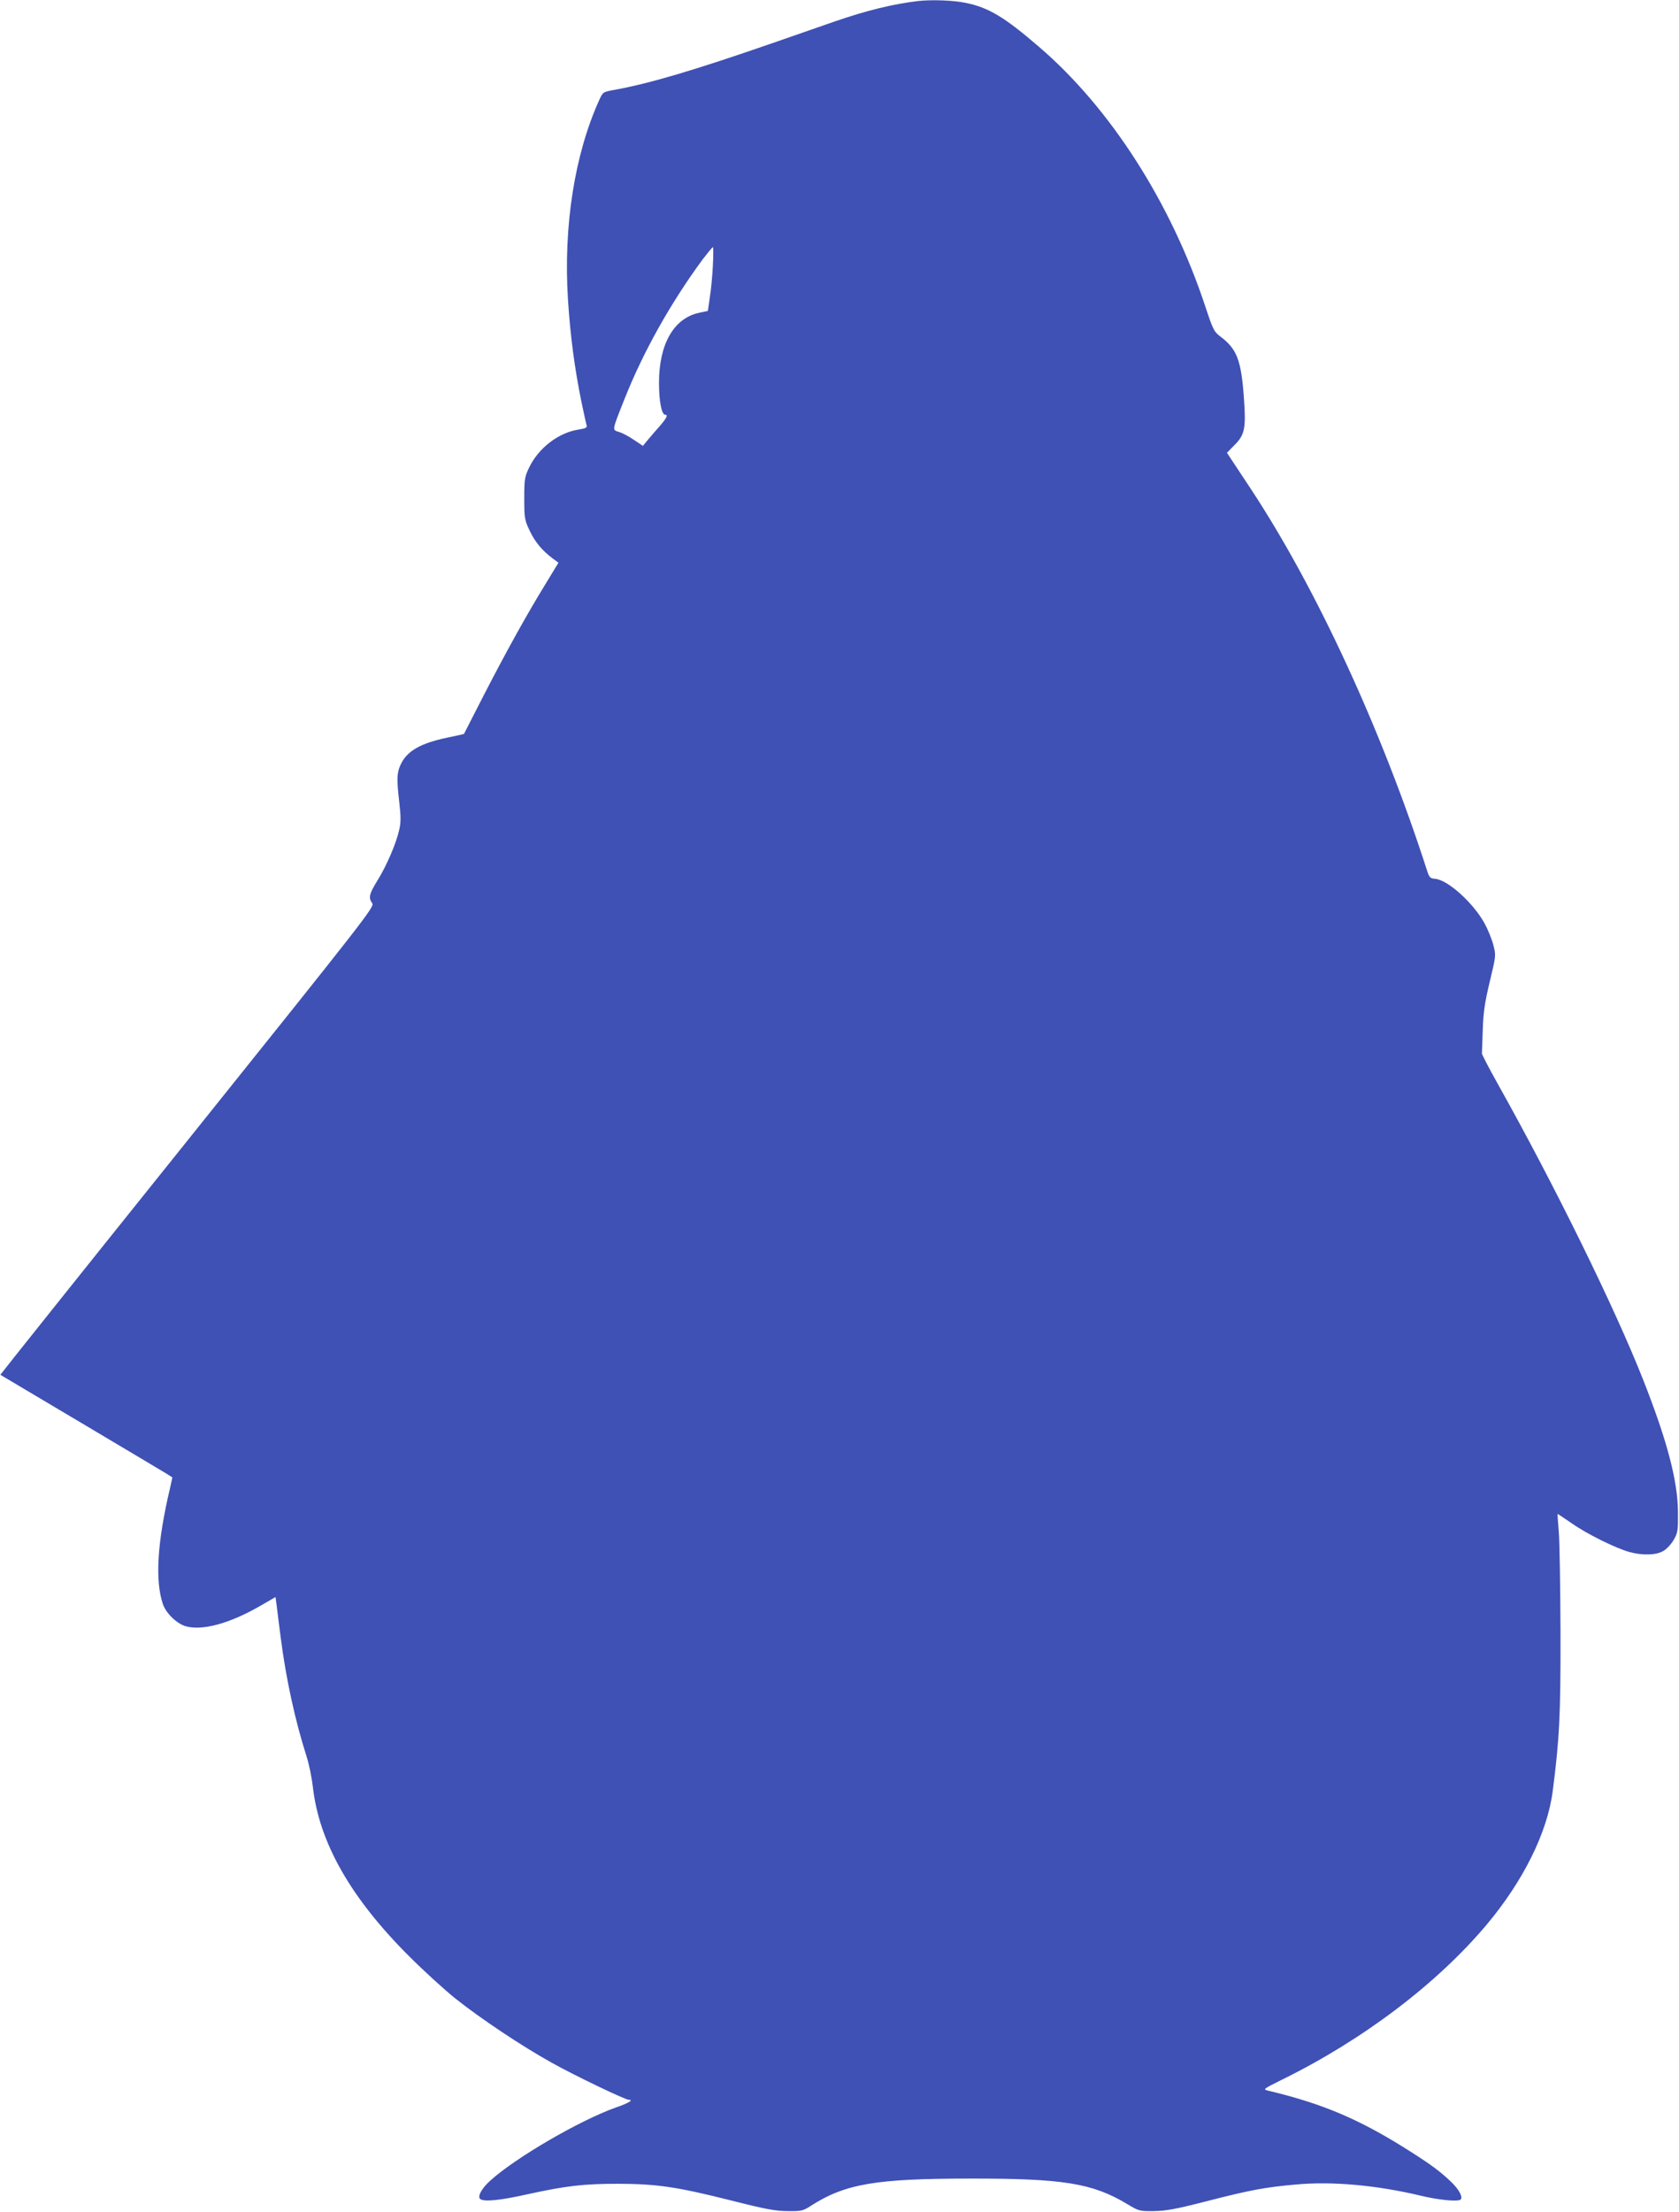 <?xml version="1.0" standalone="no"?>
<!DOCTYPE svg PUBLIC "-//W3C//DTD SVG 20010904//EN"
 "http://www.w3.org/TR/2001/REC-SVG-20010904/DTD/svg10.dtd">
<svg version="1.0" xmlns="http://www.w3.org/2000/svg"
 width="972pt" height="1280pt" viewBox="0 0 972 1280"
 preserveAspectRatio="xMidYMid meet">
<g transform="translate(0,1280) scale(0.1,-0.1)"
fill="#3f51b5" stroke="none">
<path d="M5315 12794 c-144 -17 -297 -54 -485 -119 -69 -24 -224 -78 -345
-120 -470 -163 -724 -238 -928 -275 -67 -12 -67 -13 -88 -59 -142 -313 -208
-728 -181 -1153 13 -208 39 -403 78 -593 14 -66 27 -127 30 -136 4 -13 -5 -18
-43 -24 -119 -17 -237 -108 -291 -223 -25 -52 -27 -68 -27 -177 0 -113 2 -124
31 -185 31 -66 72 -115 133 -161 l34 -25 -73 -120 c-112 -182 -230 -396 -358
-644 -63 -124 -116 -226 -116 -227 -1 -1 -44 -10 -96 -21 -157 -33 -235 -78
-271 -157 -22 -47 -23 -85 -7 -222 9 -79 9 -114 -1 -155 -17 -78 -74 -210
-126 -293 -48 -78 -53 -99 -30 -132 14 -20 -35 -82 -1070 -1373 -597 -744
-1084 -1354 -1083 -1355 2 -1 210 -125 463 -275 253 -150 477 -284 497 -296
l36 -23 -14 -63 c-73 -309 -87 -530 -42 -667 17 -54 81 -116 133 -131 96 -27
251 15 425 114 l95 55 7 -52 c3 -29 14 -110 23 -182 30 -235 83 -480 150 -689
14 -44 30 -122 36 -174 36 -322 218 -643 558 -982 86 -86 206 -195 266 -243
144 -115 385 -276 558 -372 132 -74 426 -215 447 -215 30 0 0 -19 -73 -44
-209 -74 -581 -290 -729 -424 -49 -44 -74 -90 -59 -105 19 -19 114 -10 278 27
220 48 321 60 523 60 222 -1 336 -17 650 -96 201 -51 260 -62 330 -62 79 -1
89 1 135 31 199 127 375 157 920 157 541 1 710 -27 910 -147 68 -41 72 -42
155 -41 69 1 127 11 305 57 253 65 339 81 520 97 208 19 464 -4 720 -65 103
-25 217 -36 231 -22 14 14 -9 57 -53 100 -60 58 -115 99 -223 168 -299 192
-515 285 -843 363 -26 6 -19 11 80 60 473 232 903 558 1191 901 211 252 350
532 381 771 39 303 46 438 45 919 -1 264 -5 526 -10 583 -5 56 -8 102 -6 102
1 0 38 -25 82 -55 85 -60 254 -144 335 -166 75 -20 154 -18 195 7 19 11 46 40
60 65 23 40 25 54 24 159 -1 181 -63 415 -201 765 -165 419 -515 1130 -843
1715 -51 91 -92 170 -91 175 0 6 3 66 5 135 3 100 11 156 40 278 37 153 37
153 21 215 -9 34 -32 90 -51 125 -67 120 -213 251 -286 257 -28 2 -34 8 -46
46 -265 822 -646 1645 -1028 2221 l-131 198 42 43 c62 61 69 98 56 277 -15
212 -40 279 -130 348 -43 32 -47 40 -92 175 -199 603 -550 1151 -964 1506
-202 174 -293 228 -427 255 -69 14 -193 19 -273 10z m-1188 -1531 c-3 -60 -11
-143 -18 -185 l-11 -77 -51 -11 c-146 -31 -232 -181 -232 -405 0 -106 15 -185
36 -185 18 0 8 -20 -33 -67 -24 -27 -55 -63 -70 -81 l-26 -32 -51 34 c-28 19
-66 40 -86 46 -42 14 -45 1 32 195 107 269 264 550 450 803 30 39 57 72 60 72
3 0 3 -48 0 -107z"/>
</g>
</svg>
